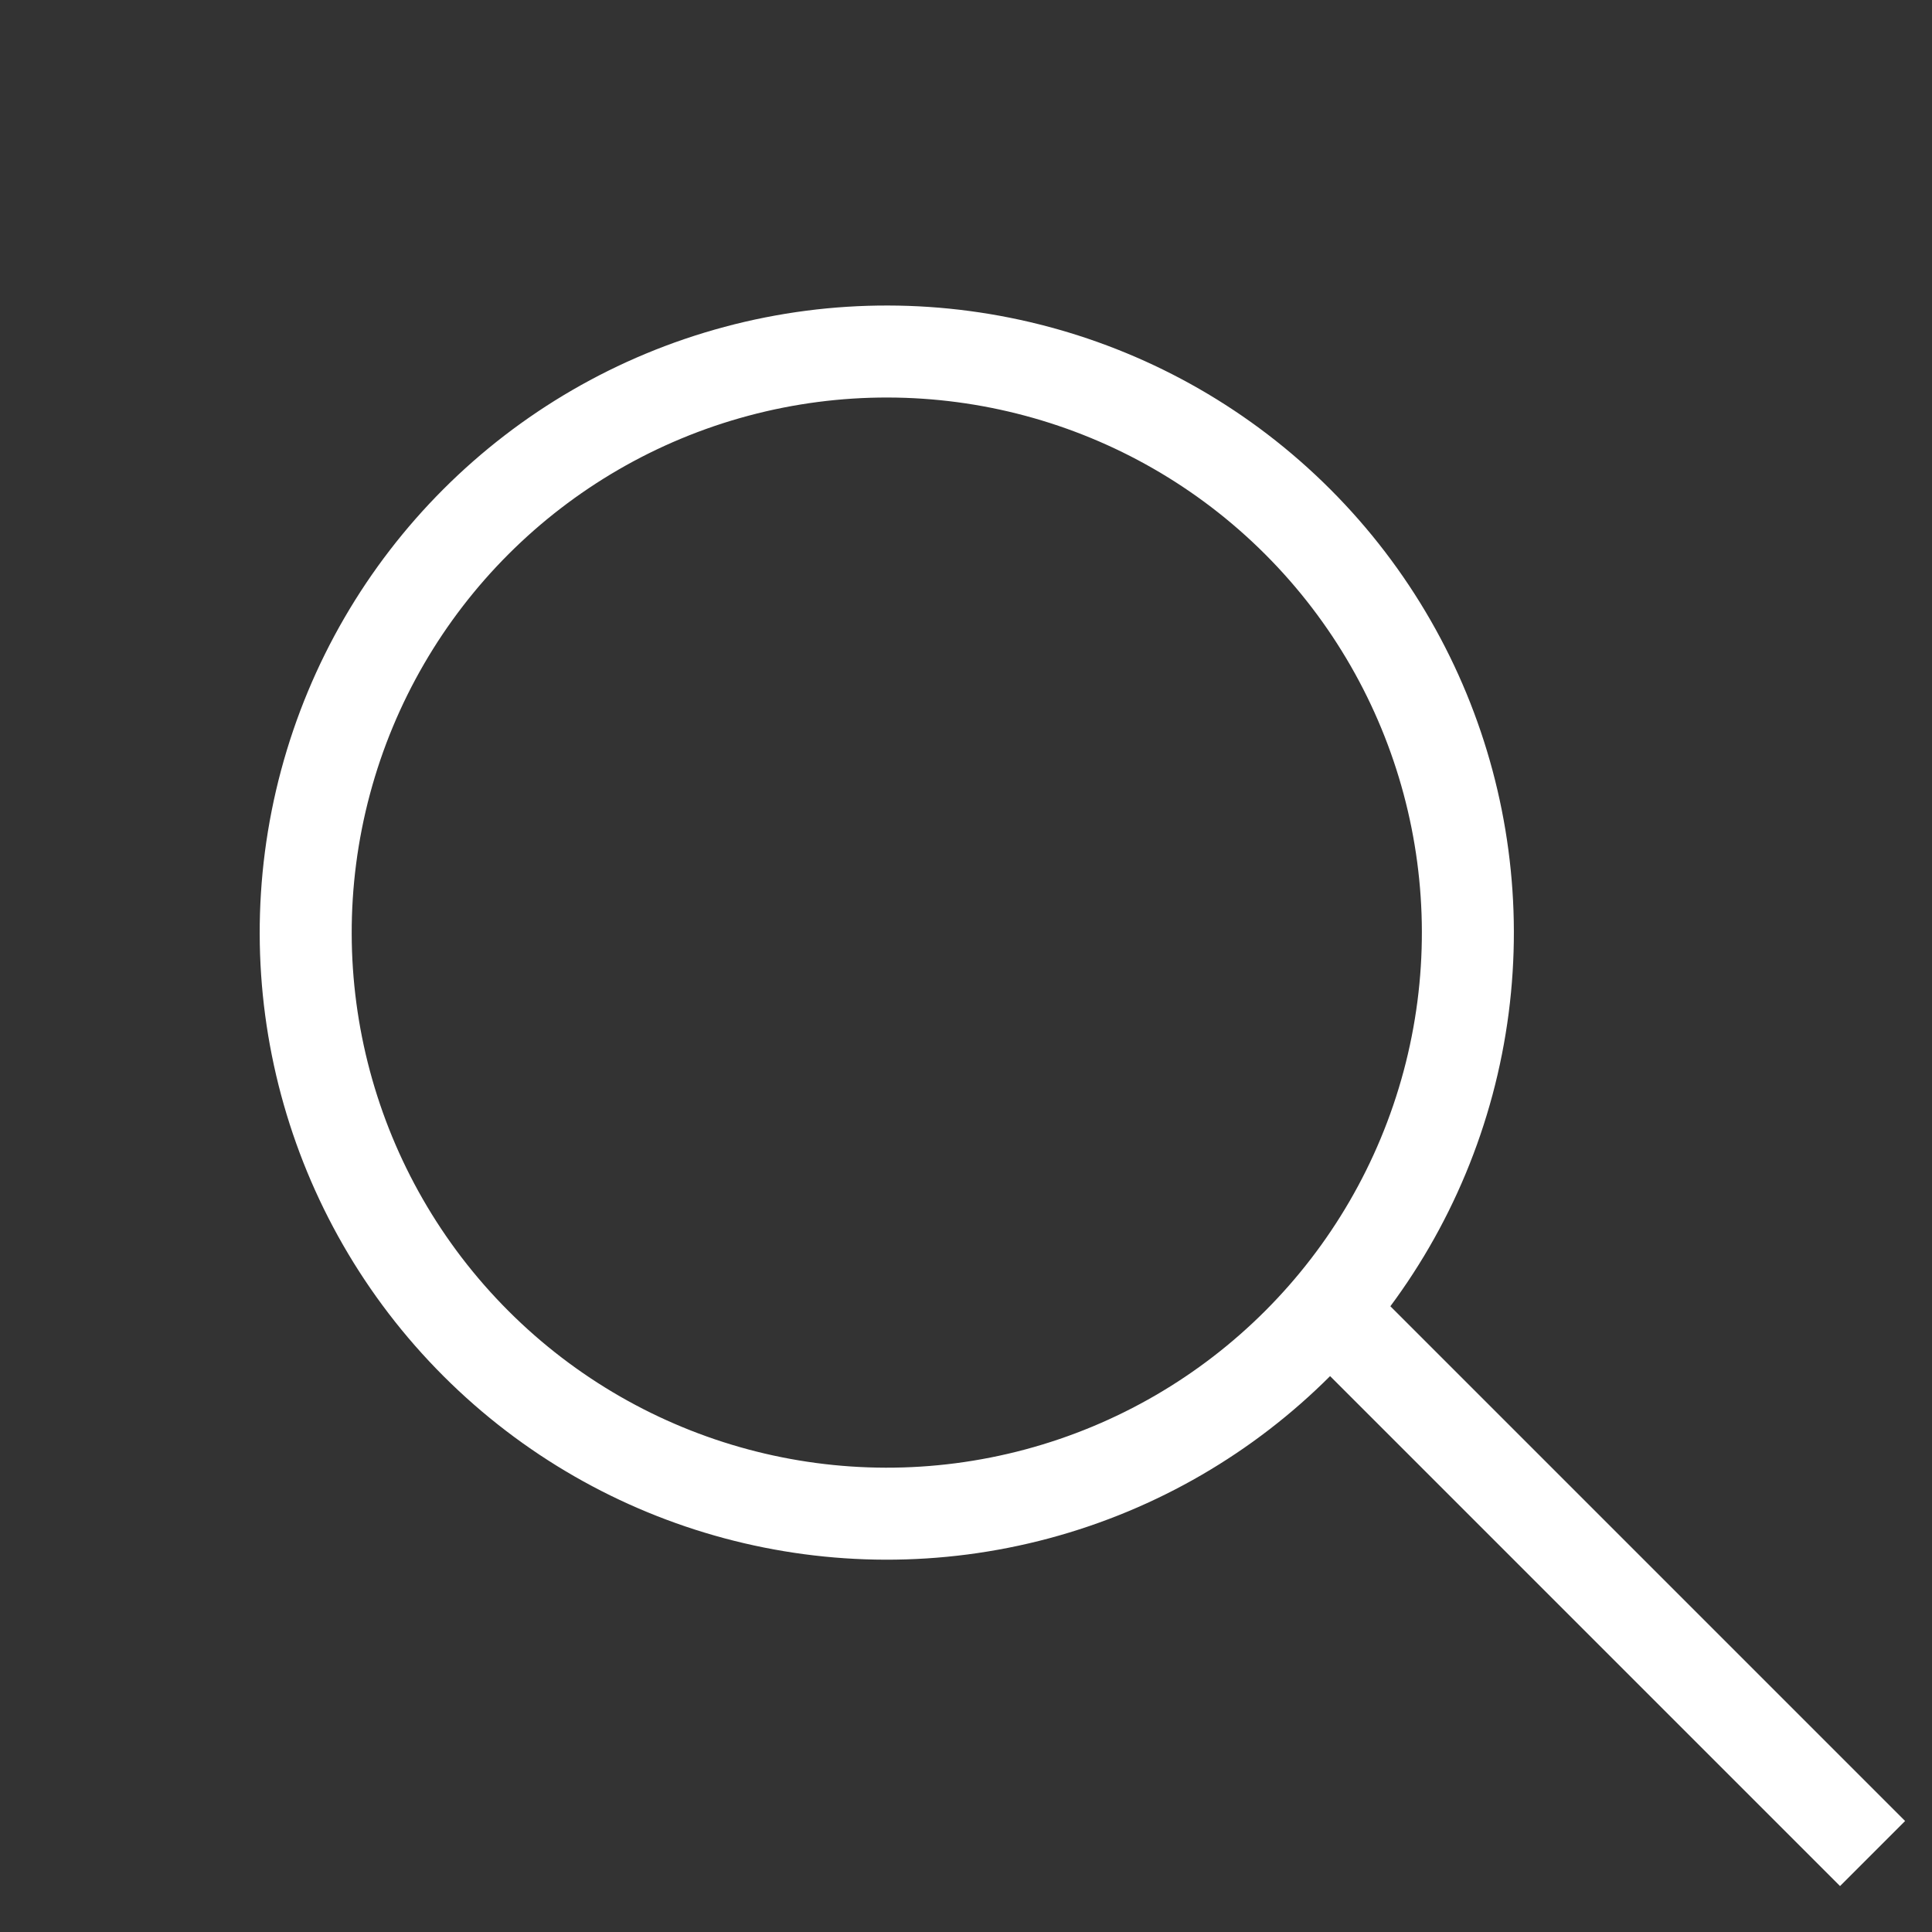 <svg width="21" height="21" viewBox="0 0 21 21" fill="none" xmlns="http://www.w3.org/2000/svg">
<rect x="0" y="0" width="21" height="21" fill="#333333" stroke="none"/>
<circle cx="9.639" cy="10.137" r="6.316" transform="rotate(-45 9.639 10.137)" stroke="white"/>
<line x1="14.57" y1="14.363" x2="20.354" y2="20.147" stroke="white"/>
</svg>
